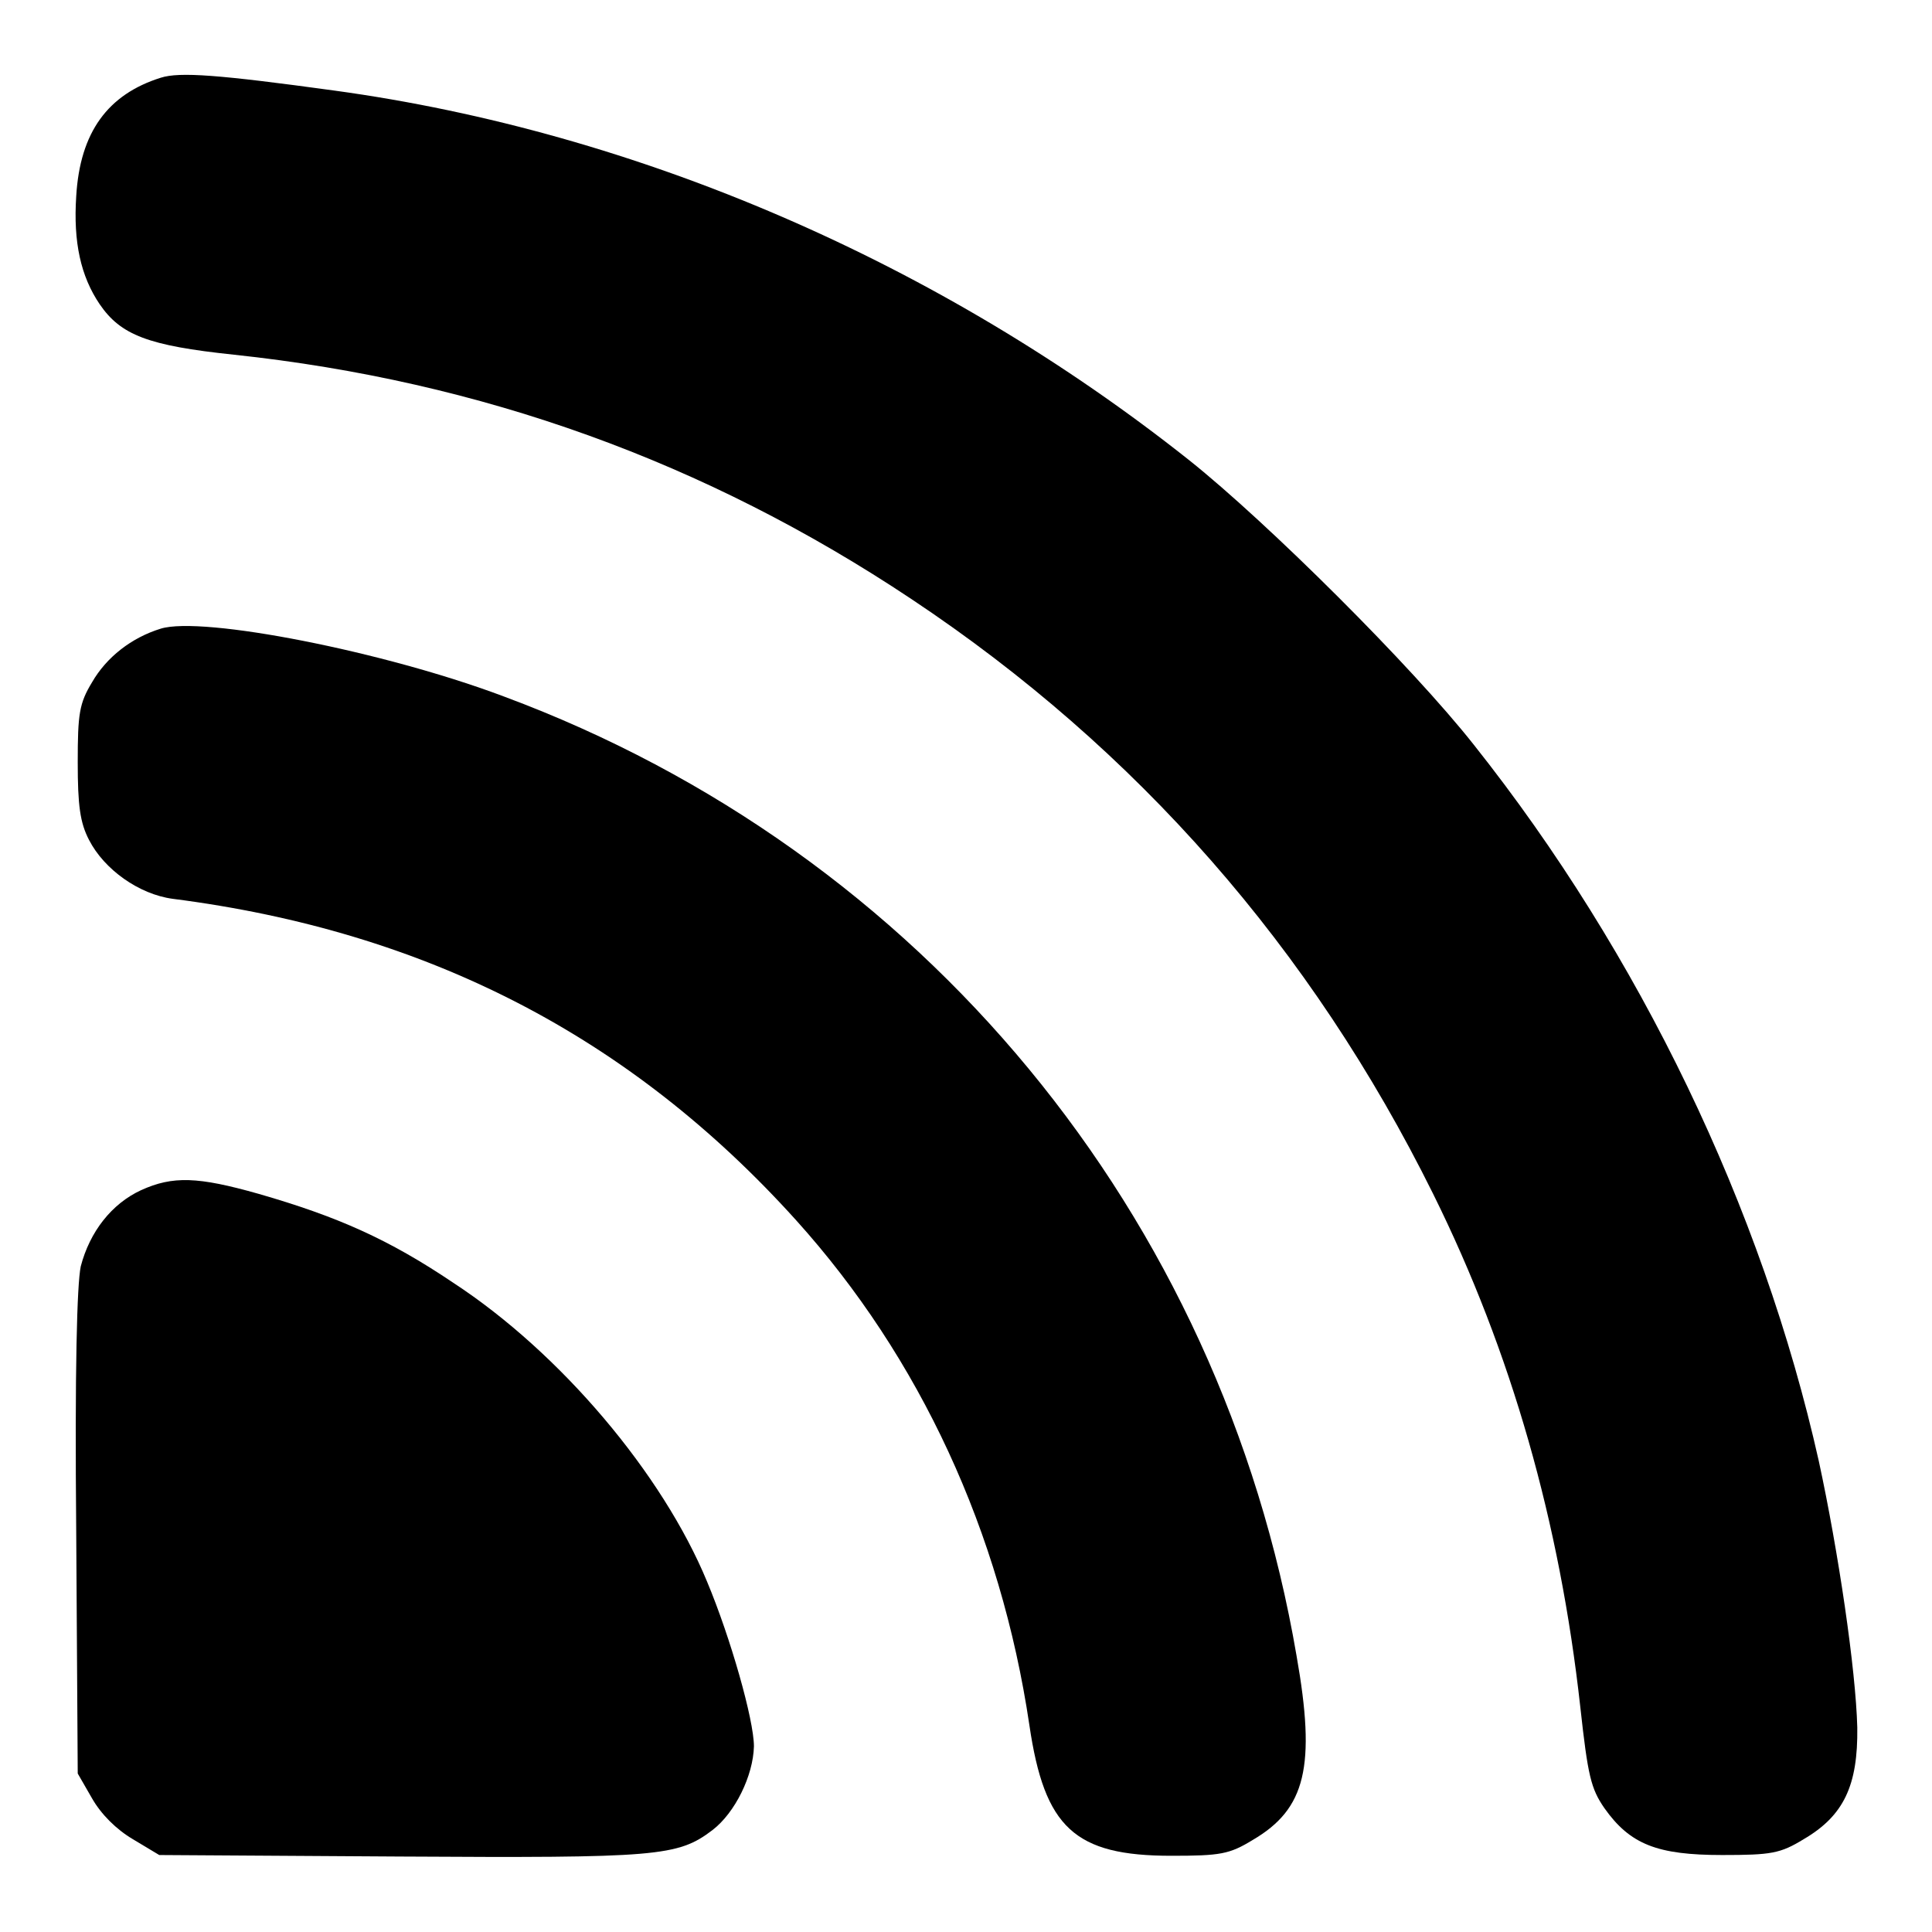 <?xml version="1.0" encoding="utf-8"?>
<!-- Svg Vector Icons : http://www.onlinewebfonts.com/icon -->
<!DOCTYPE svg PUBLIC "-//W3C//DTD SVG 1.1//EN" "http://www.w3.org/Graphics/SVG/1.1/DTD/svg11.dtd">
<svg version="1.1" xmlns="http://www.w3.org/2000/svg" xmlns:xlink="http://www.w3.org/1999/xlink" x="0px" y="0px" viewBox="0 0 256 256" enable-background="new 0 0 256 256" xml:space="preserve">
<g><g><g><path fill="#000000" d="M21.3,10.3c-7,2.2-10.7,7.2-11.2,15.7c-0.4,6.1,0.6,10.6,3.1,14.3c2.8,4.1,6.4,5.5,17.8,6.7c32.8,3.5,62.5,14.2,89.8,32.4c29.9,19.9,53,46.3,69.1,78.8c10.4,21,16.8,43.6,19.5,68c1,9.1,1.4,10.8,3.2,13.4c3.4,4.8,7,6.2,15.6,6.2c6.5,0,7.7-0.2,10.8-2.1c5.3-3.1,7.2-7.1,7.1-14.8c-0.2-7.7-2.5-23.3-5.1-35.3c-7.5-33.5-23.7-67.2-45.7-94.9c-8.2-10.4-27.3-29.4-37.7-37.7c-33-26.2-73.1-43.5-113.3-49C29,9.9,23.8,9.5,21.3,10.3z"/><path fill="#000000" d="M21.3,83.3c-3.9,1.2-7.2,3.8-9.1,7.1c-1.7,2.8-1.9,4.2-1.9,10.6c0,5.7,0.3,8,1.5,10.3c2,3.9,6.6,7.2,11.1,7.8c33.6,4.3,60.6,18.2,82.6,42.6c16.4,18.2,27.1,41.3,30.9,66.9c2,13.6,6,17.3,18.8,17.3c6.5,0,7.7-0.2,10.8-2.1c7-4.1,8.4-9.7,5.8-24.4c-10-58.5-49.6-106.5-105-127.1C50.9,86.3,26.8,81.6,21.3,83.3z"/><path fill="#000000" d="M18.7,157.7c-3.9,1.8-6.8,5.5-8,10.1c-0.5,2.4-0.8,13.6-0.6,35.3l0.2,31.9l1.9,3.3c1.2,2.1,3.2,4.1,5.4,5.4l3.5,2.1L53,246c34.1,0.2,36.8,0,41.4-3.5c3-2.3,5.4-7.2,5.5-11.1c0-3.5-3.1-14.4-6.2-21.8c-5.9-14.3-19.4-30.3-33.6-39.6c-8.6-5.8-15.4-8.8-25.8-11.8C26.2,155.9,22.9,155.8,18.7,157.7z"/></g></g></g>
</svg>